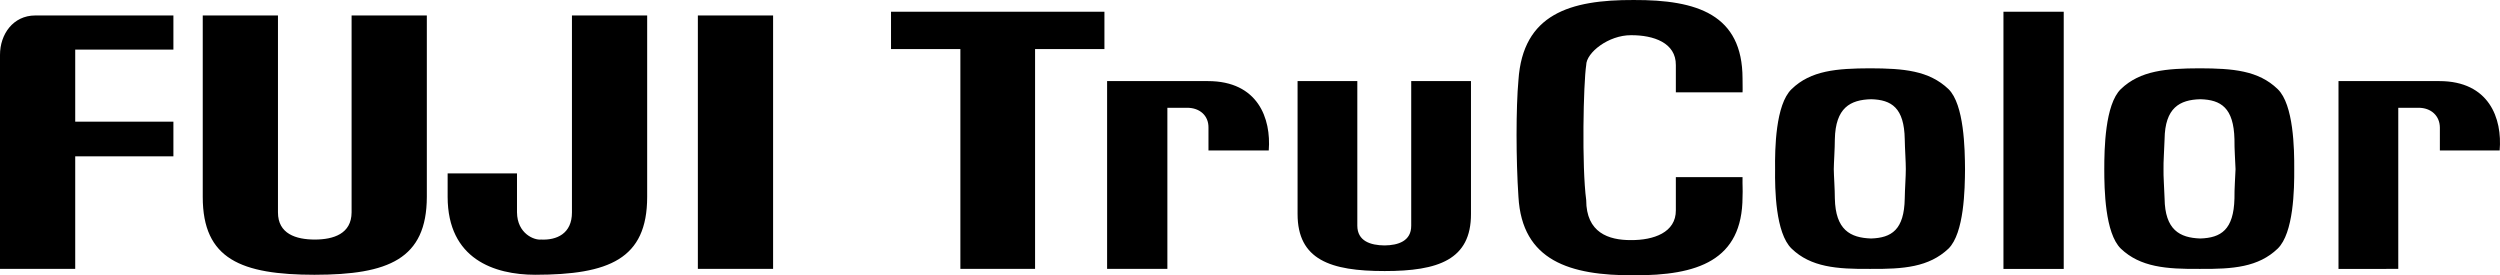 <svg xmlns="http://www.w3.org/2000/svg" width="468.566" height="51.599"><path d="M14.098 50.399H0V10.301C-.008 6.434 2.445 2.911 6.598 2.9H32.5v6.402H14.098v13.5H32.5v6.5H14.098V50.4M59 51.5c13.773-.015 20.977-2.93 21-14.601v-34H65.898v36.902c-.019 4.02-3.39 5.094-6.898 5.098-3.539-.004-6.91-1.078-6.902-5.098V2.9H38v34c-.008 11.672 7.195 14.586 21 14.602m41.297-.002c13.808-.015 21.008-2.93 21-14.601v-34h-14.098v36.902c.012 4.02-2.902 5.246-5.8 5.098-1.239.148-4.454-1.078-4.5-5.098v-7.3h-13v4.398c.019 11.672 8.753 14.586 16.398 14.602m44.601-1.102v-47.5h-14.101v47.5h14.101M297.297 37.5c.004 6.098 4.172 7.524 8.402 7.5 4.207.024 8.434-1.402 8.399-5.601v-6.2h12.5c-.032 1.735.066 2.196 0 3.7-.02 11.965-8.473 14.746-20.399 14.7-11.949.046-20.926-2.72-21.601-14.7-.473-6.945-.473-16.793 0-21.898.828-12.364 9.652-15.047 21.601-15 11.926-.047 20.38 2.734 20.399 14.699-.012.894.047 2.043 0 2.601h-12.5V12.2c.035-4.195-4.192-5.625-8.399-5.602-4.23-.023-8.398 3.282-8.402 5.602-.524 3.375-.848 18.98 0 25.3M167 2.2v7h13v41.199h14v-41.2h13v-7h-40M207.5 15.2v35.199h11.297v-30.2h3.703c2.398 0 4.023 1.5 4 3.7v4.3h11.297c.476-6-2.024-13-11.399-13H207.5m52 35.602c10.07.008 16.227-2.125 16.2-10.703V15.2h-11.2v27.1c.016 2.891-2.457 3.676-5 3.7-2.621-.024-5.094-.809-5.102-3.7V15.2H243.2v24.898c-.004 8.578 6.153 10.711 16.301 10.703m127.296-.402v-48.2H375.5v48.2h11.297M419 31.7c-.04-1.25-.227-3.875-.203-5.602-.149-5.898-2.524-7.398-6.399-7.5-3.875.102-6.625 1.602-6.699 7.5-.05 1.727-.238 4.352-.199 5.602-.04 1.25.148 3.75.2 5.5.073 5.875 2.823 7.375 6.698 7.5 3.875-.125 6.25-1.625 6.399-7.5-.024-1.75.164-4.25.203-5.5h11c.023 3.75-.105 11.984-3.102 14.898-3.625 3.477-8.375 3.852-14.601 3.801-6.274.05-11.149-.324-14.797-3.8-2.973-2.915-3.102-11.15-3.102-14.9s.13-12.109 3.102-15c3.648-3.5 8.523-3.874 14.797-3.898 6.226.024 10.976.399 14.601 3.899 2.997 2.89 3.125 11.25 3.102 15h-11m19.297-16.5v35.199H449.5v-30.2h3.797c2.351 0 3.976 1.5 4 3.7v4.3H468.5c.523-6-1.977-13-11.3-13h-18.903M357.2 31.7c.01-1.25-.177-3.875-.2-5.602-.102-5.898-2.477-7.398-6.3-7.5-3.927.102-6.677 1.602-6.802 7.5 0 1.727-.187 4.352-.199 5.602.012 1.25.2 3.75.2 5.5.124 5.875 2.874 7.375 6.8 7.5 3.824-.125 6.2-1.625 6.301-7.5.023-1.75.211-4.25.2-5.5h11.097c-.024 3.75-.152 11.984-3.098 14.898-3.676 3.477-8.426 3.852-14.699 3.801-6.227.05-11.102-.324-14.703-3.8-3.02-2.915-3.149-11.15-3.098-14.9-.05-3.75.078-12.109 3.098-15 3.601-3.5 8.476-3.874 14.703-3.898 6.273.024 11.023.399 14.7 3.899 2.945 2.89 3.073 11.25 3.097 15h-11.098"/></svg>
